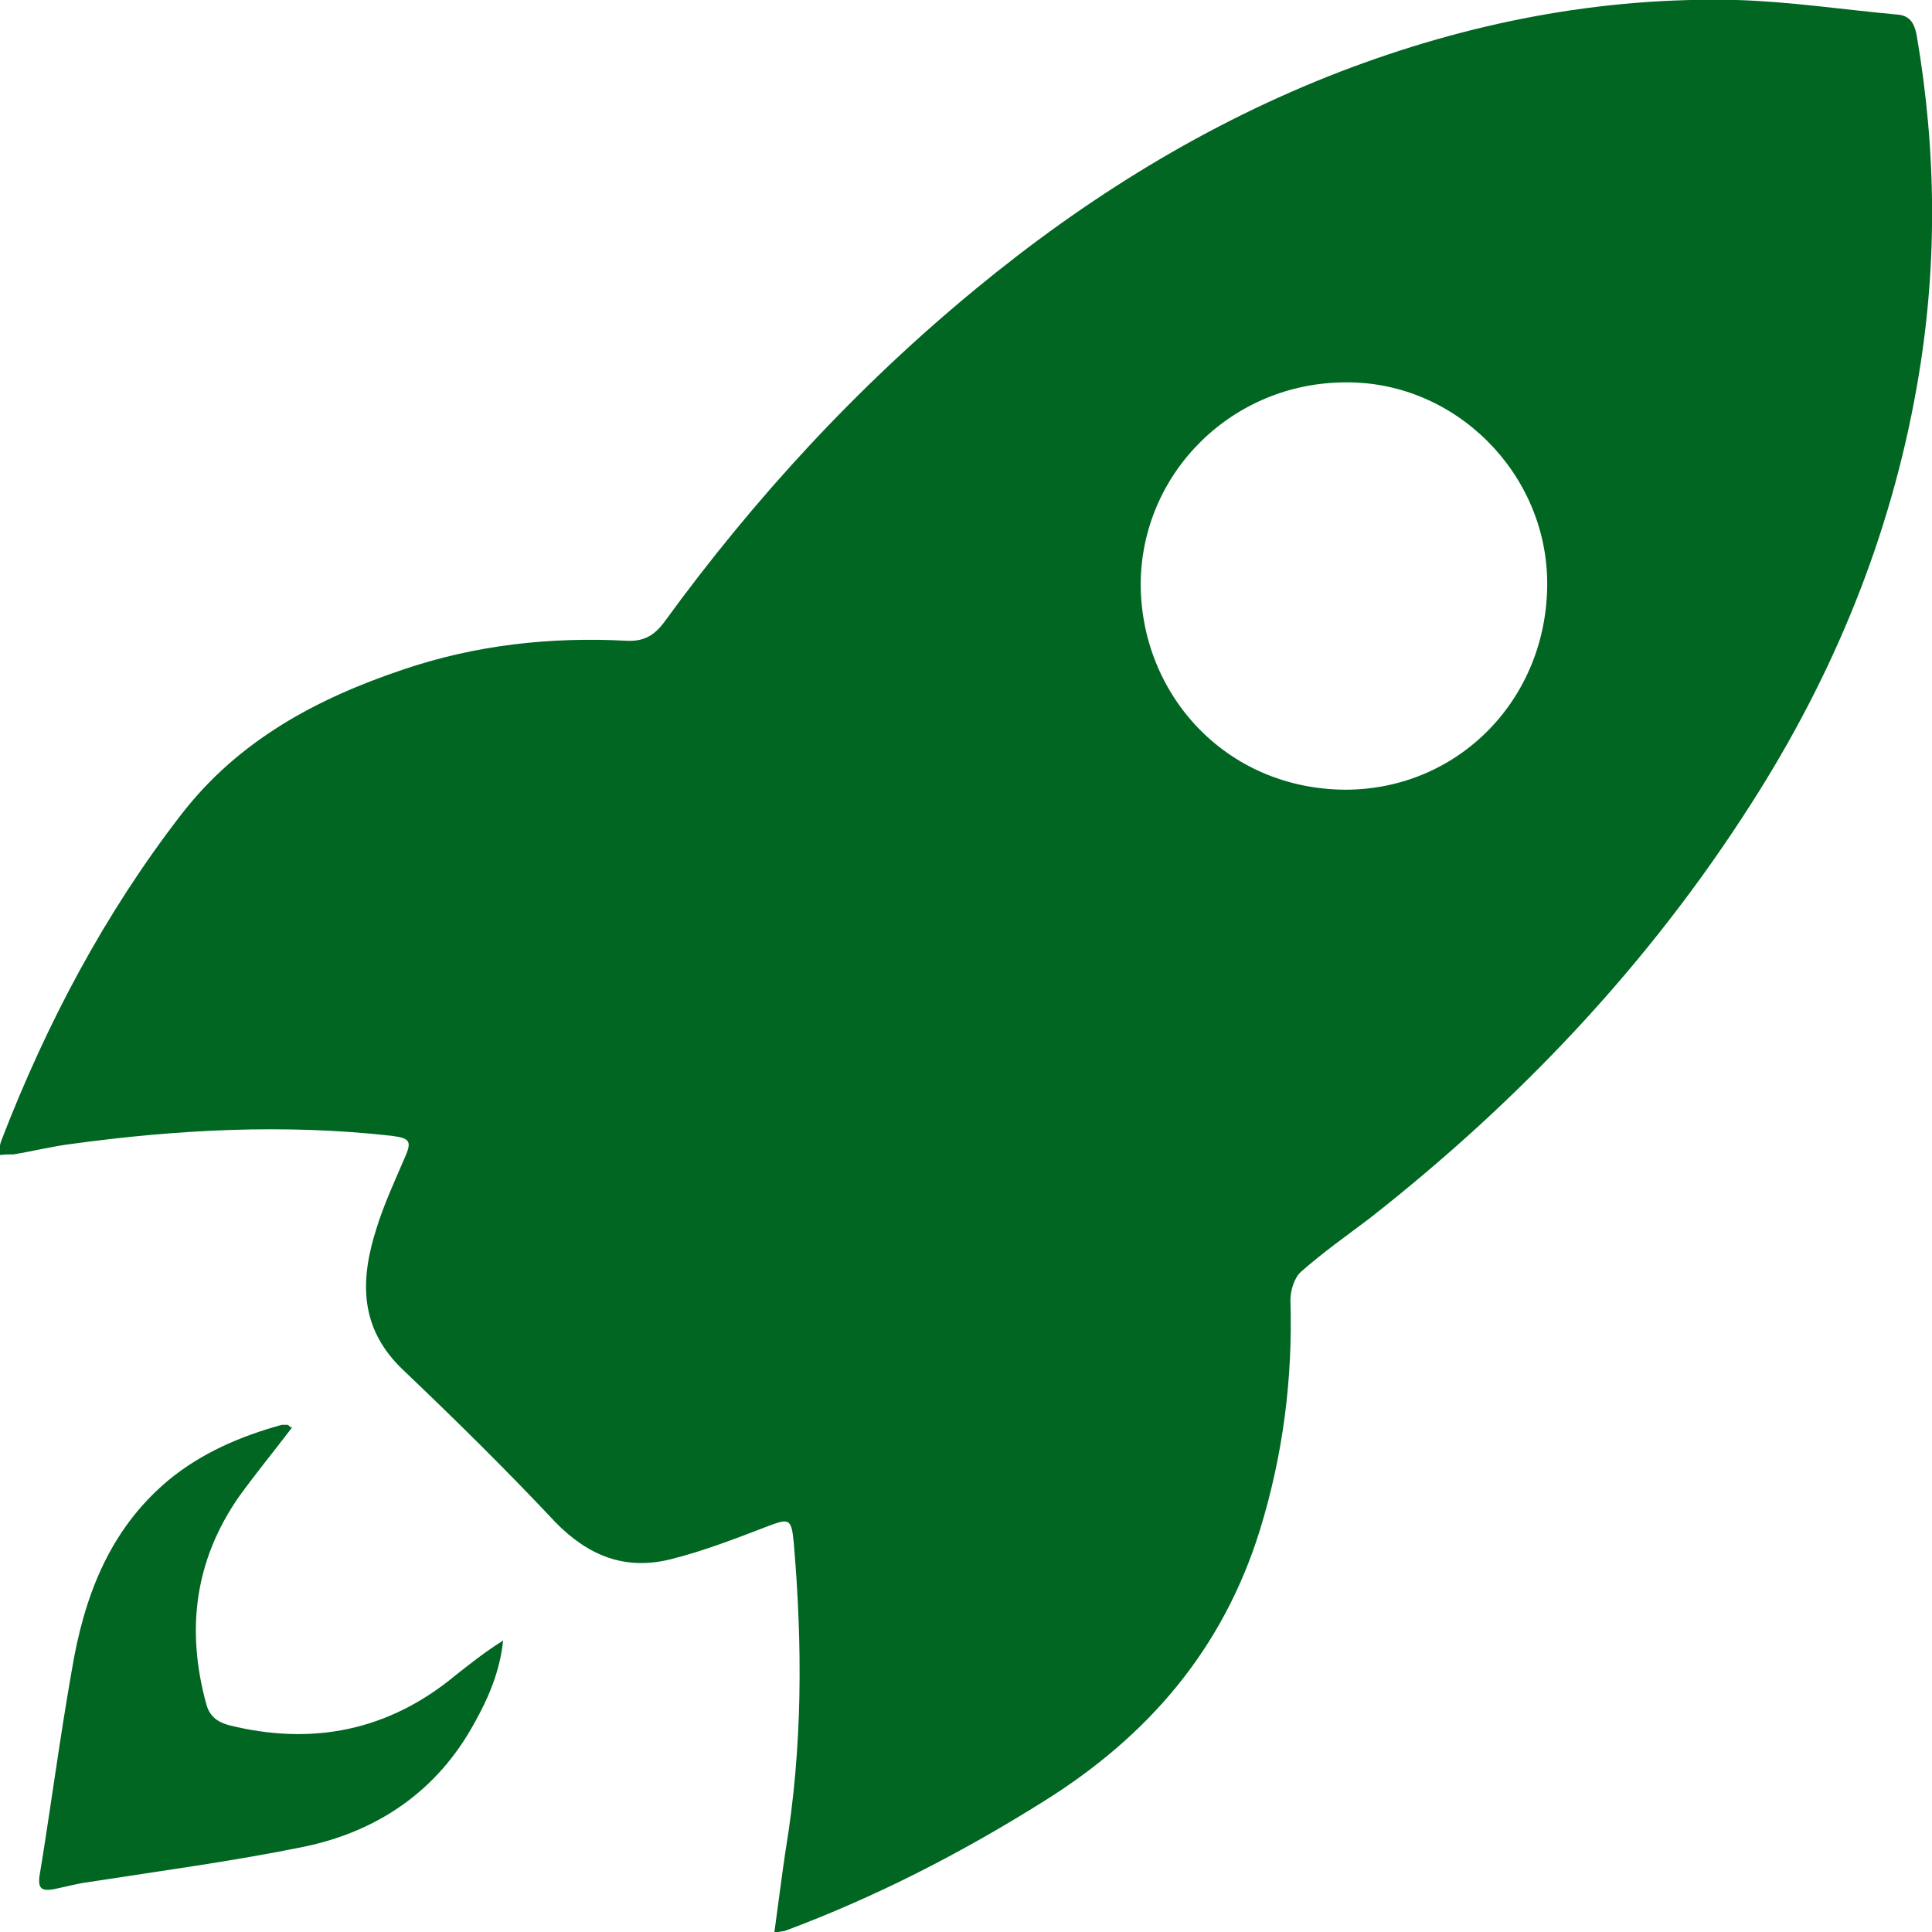 <svg width="24" height="24" viewBox="0 0 24 24" fill="none" xmlns="http://www.w3.org/2000/svg">
<g clip-path="url(#clip0_6292_45585)">
<path d="M9.62 24C9.67 23.64 9.71 23.31 9.76 22.98C9.97 21.71 9.97 20.44 9.86 19.16C9.83 18.85 9.8 18.86 9.51 18.97C9.12 19.12 8.73 19.27 8.33 19.37C7.77 19.51 7.31 19.33 6.9 18.91C6.29 18.26 5.65 17.63 5.01 17.02C4.46 16.5 4.47 15.9 4.68 15.25C4.77 14.96 4.9 14.68 5.02 14.4C5.12 14.18 5.1 14.14 4.87 14.11C3.54 13.96 2.21 14.03 0.89 14.21C0.65 14.24 0.41 14.3 0.17 14.34C0.11 14.34 0.06 14.34 -0.02 14.35C-0.01 14.27 0 14.21 0.02 14.16C0.58 12.71 1.3 11.35 2.25 10.12C2.96 9.2 3.93 8.68 5 8.32C5.91 8.01 6.84 7.91 7.79 7.96C8 7.97 8.13 7.89 8.25 7.73C9.37 6.19 10.65 4.8 12.12 3.59C13.49 2.46 14.99 1.53 16.65 0.89C18.24 0.28 19.88 -0.04 21.57 -7.25342e-05C22.24 0.02 22.9 0.12 23.56 0.18C23.72 0.19 23.78 0.28 23.81 0.44C24.06 1.9 24.07 3.35 23.81 4.81C23.48 6.68 22.77 8.4 21.75 9.99C20.48 11.98 18.88 13.67 17.02 15.13C16.73 15.35 16.43 15.56 16.16 15.8C16.08 15.87 16.03 16.03 16.03 16.15C16.06 17.12 15.94 18.07 15.65 19.01C15.19 20.49 14.26 21.57 12.96 22.38C11.94 23.02 10.87 23.57 9.74 23.99C9.71 23.99 9.68 24 9.61 24.01L9.62 24ZM19.22 7.25C19.22 5.88 18.08 4.74 16.72 4.75C15.31 4.75 14.18 5.87 14.17 7.25C14.17 8.62 15.22 9.8 16.71 9.81C18.12 9.81 19.22 8.68 19.22 7.25Z" fill="#006622"/>
<path d="M3.63 17.73C3.41 18.02 3.18 18.3 2.97 18.59C2.42 19.38 2.31 20.24 2.56 21.16C2.6 21.32 2.7 21.39 2.84 21.43C3.88 21.69 4.83 21.5 5.66 20.81C5.85 20.66 6.04 20.51 6.25 20.38C6.21 20.76 6.07 21.09 5.89 21.41C5.43 22.25 4.69 22.75 3.78 22.94C2.9 23.12 2 23.24 1.1 23.38C0.95 23.4 0.81 23.44 0.66 23.47C0.53 23.49 0.47 23.47 0.49 23.31C0.63 22.46 0.74 21.61 0.89 20.76C1.04 19.85 1.35 19.01 2.09 18.39C2.5 18.05 2.99 17.84 3.5 17.7C3.52 17.7 3.54 17.7 3.57 17.7C3.58 17.7 3.59 17.71 3.61 17.73H3.63Z" fill="#006622"/>
</g>
<defs>
<clipPath id="clip0_6292_45585">
<rect width="24" height="24" fill="white" transform="translate(0)"/>
</clipPath>
</defs>
</svg>
